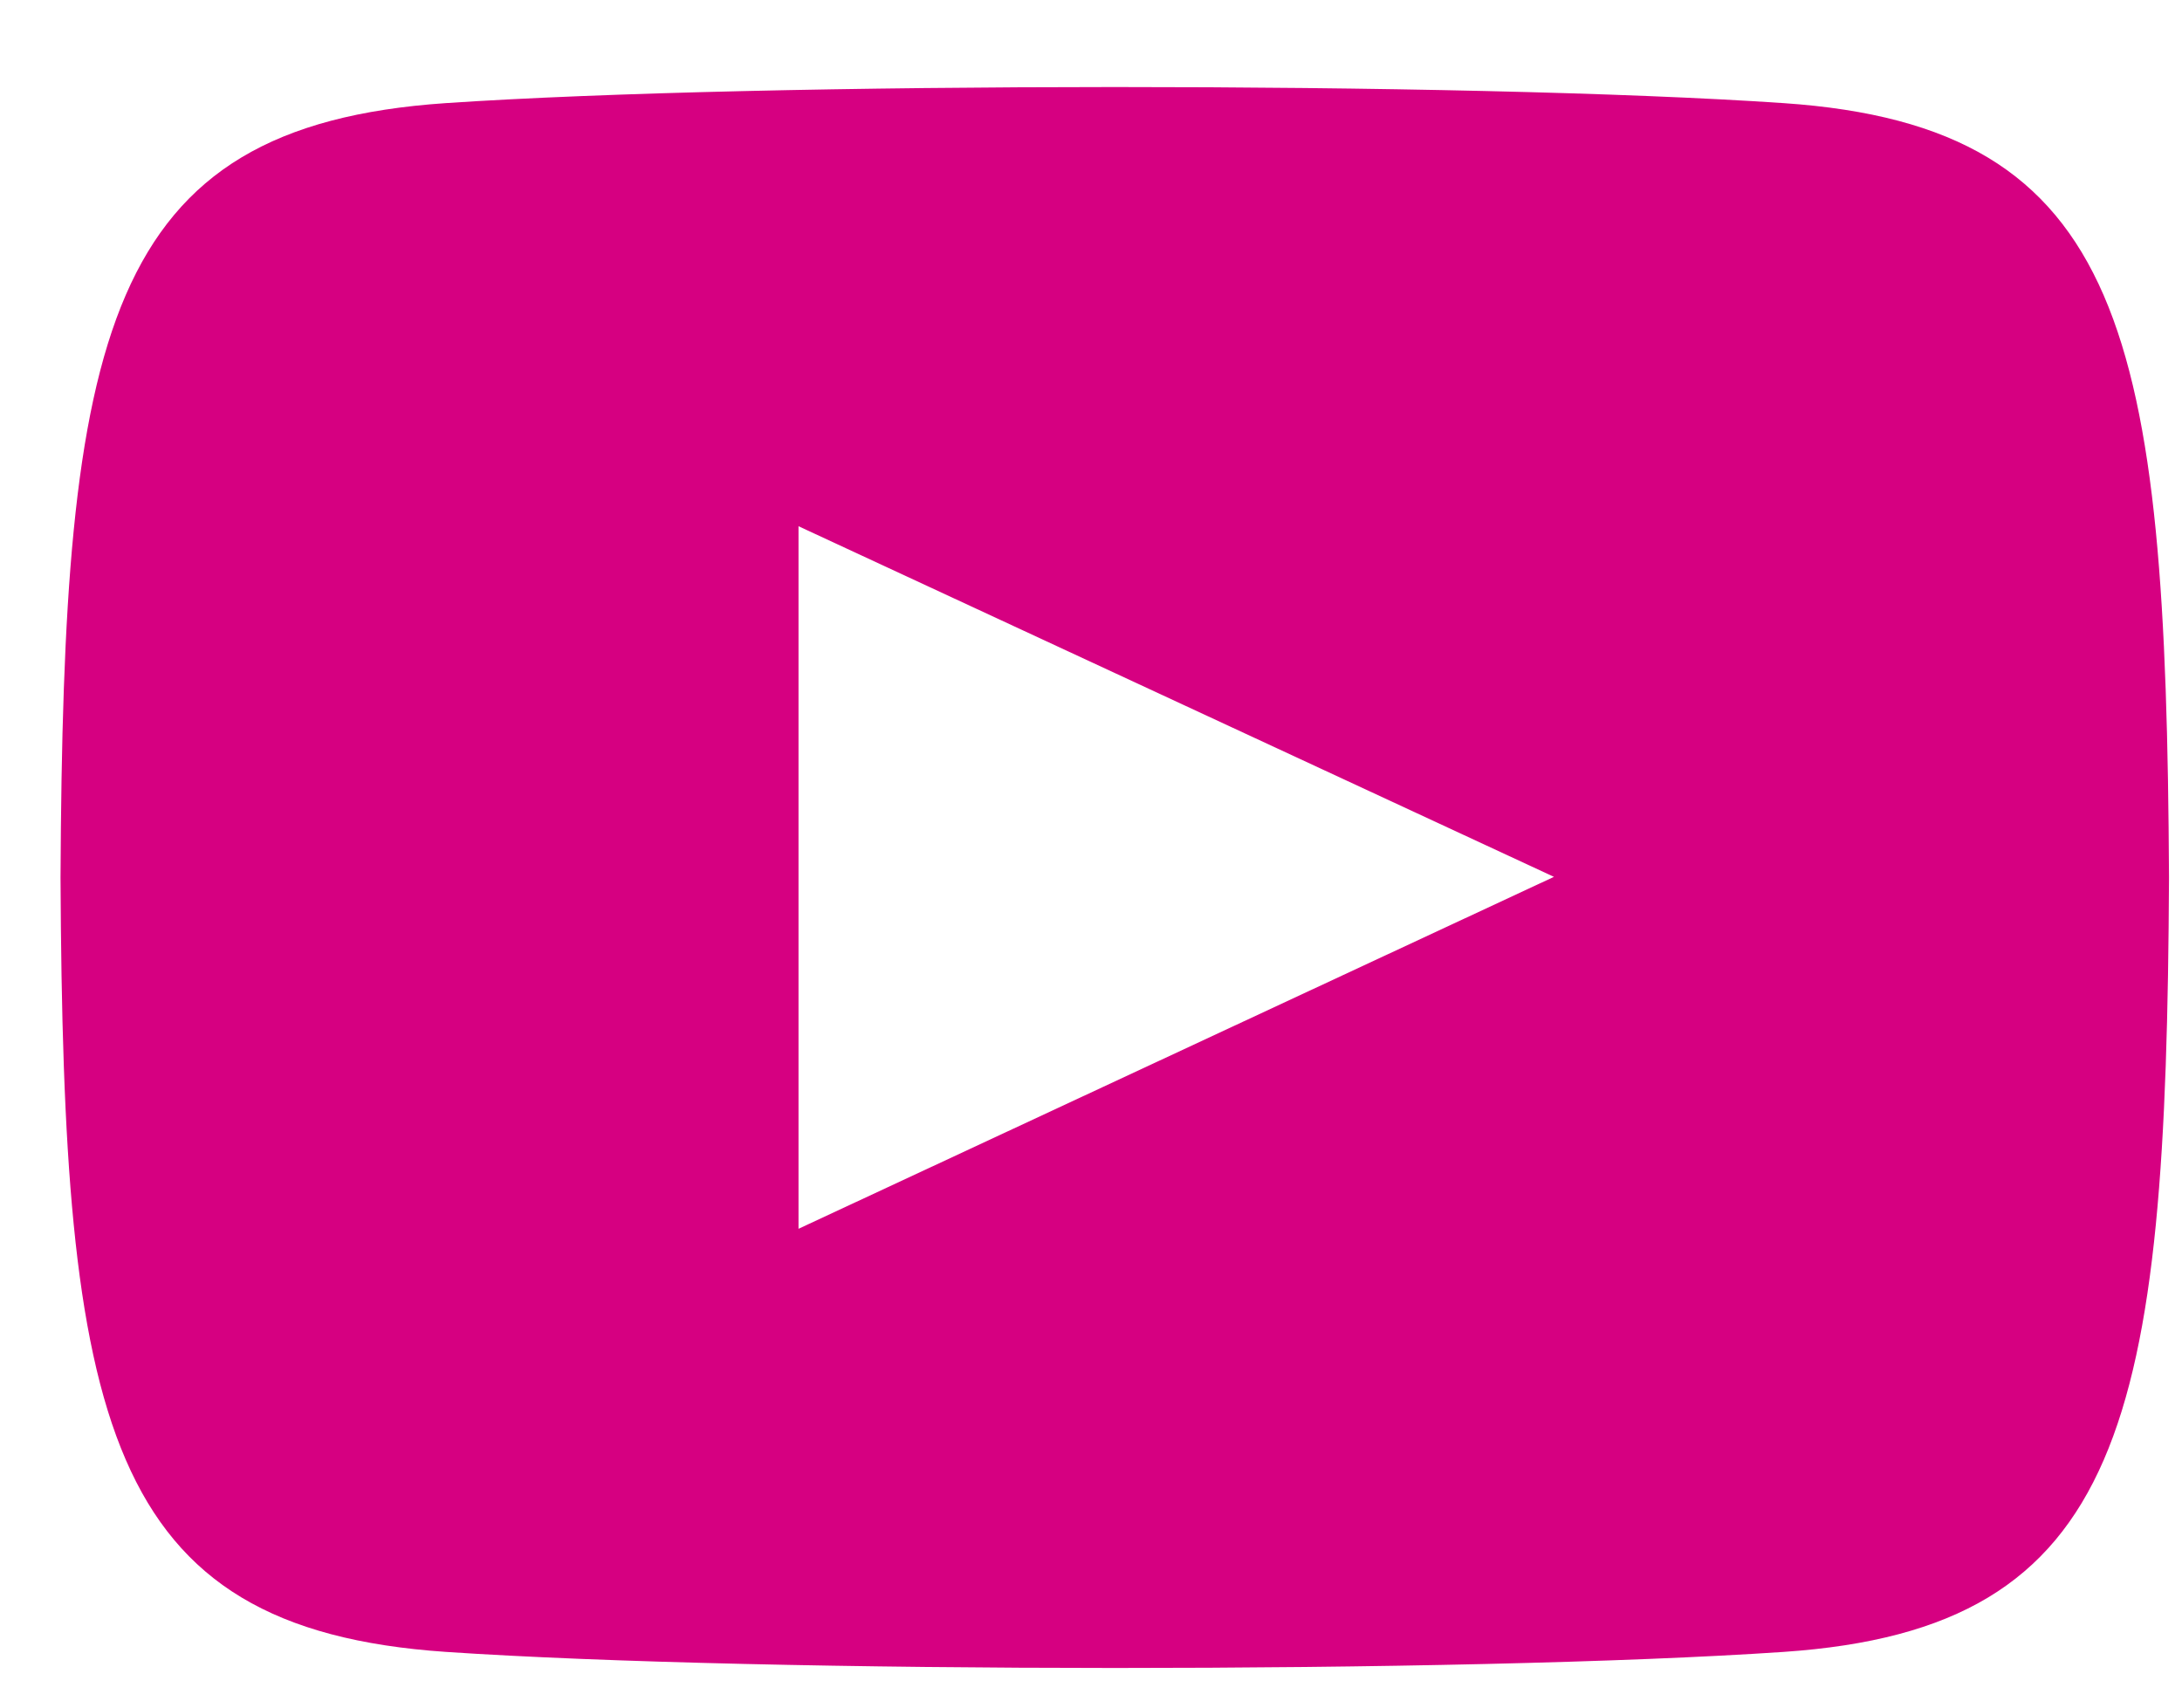 <svg width="23" height="18" viewBox="0 0 23 18" fill="none" xmlns="http://www.w3.org/2000/svg">
<path d="M18.8 1.087C15.463 0.86 8.03 0.862 4.698 1.087C1.09 1.333 0.667 3.513 0.638 9.25C0.667 14.977 1.088 17.167 4.7 17.413C8.032 17.638 15.465 17.64 18.802 17.413C22.41 17.167 22.835 14.985 22.863 9.25C22.833 3.523 22.412 1.333 18.8 1.087ZM8.417 12.953V5.547L16.38 9.243L8.417 12.953Z" fill="#D60081"/>
</svg>
